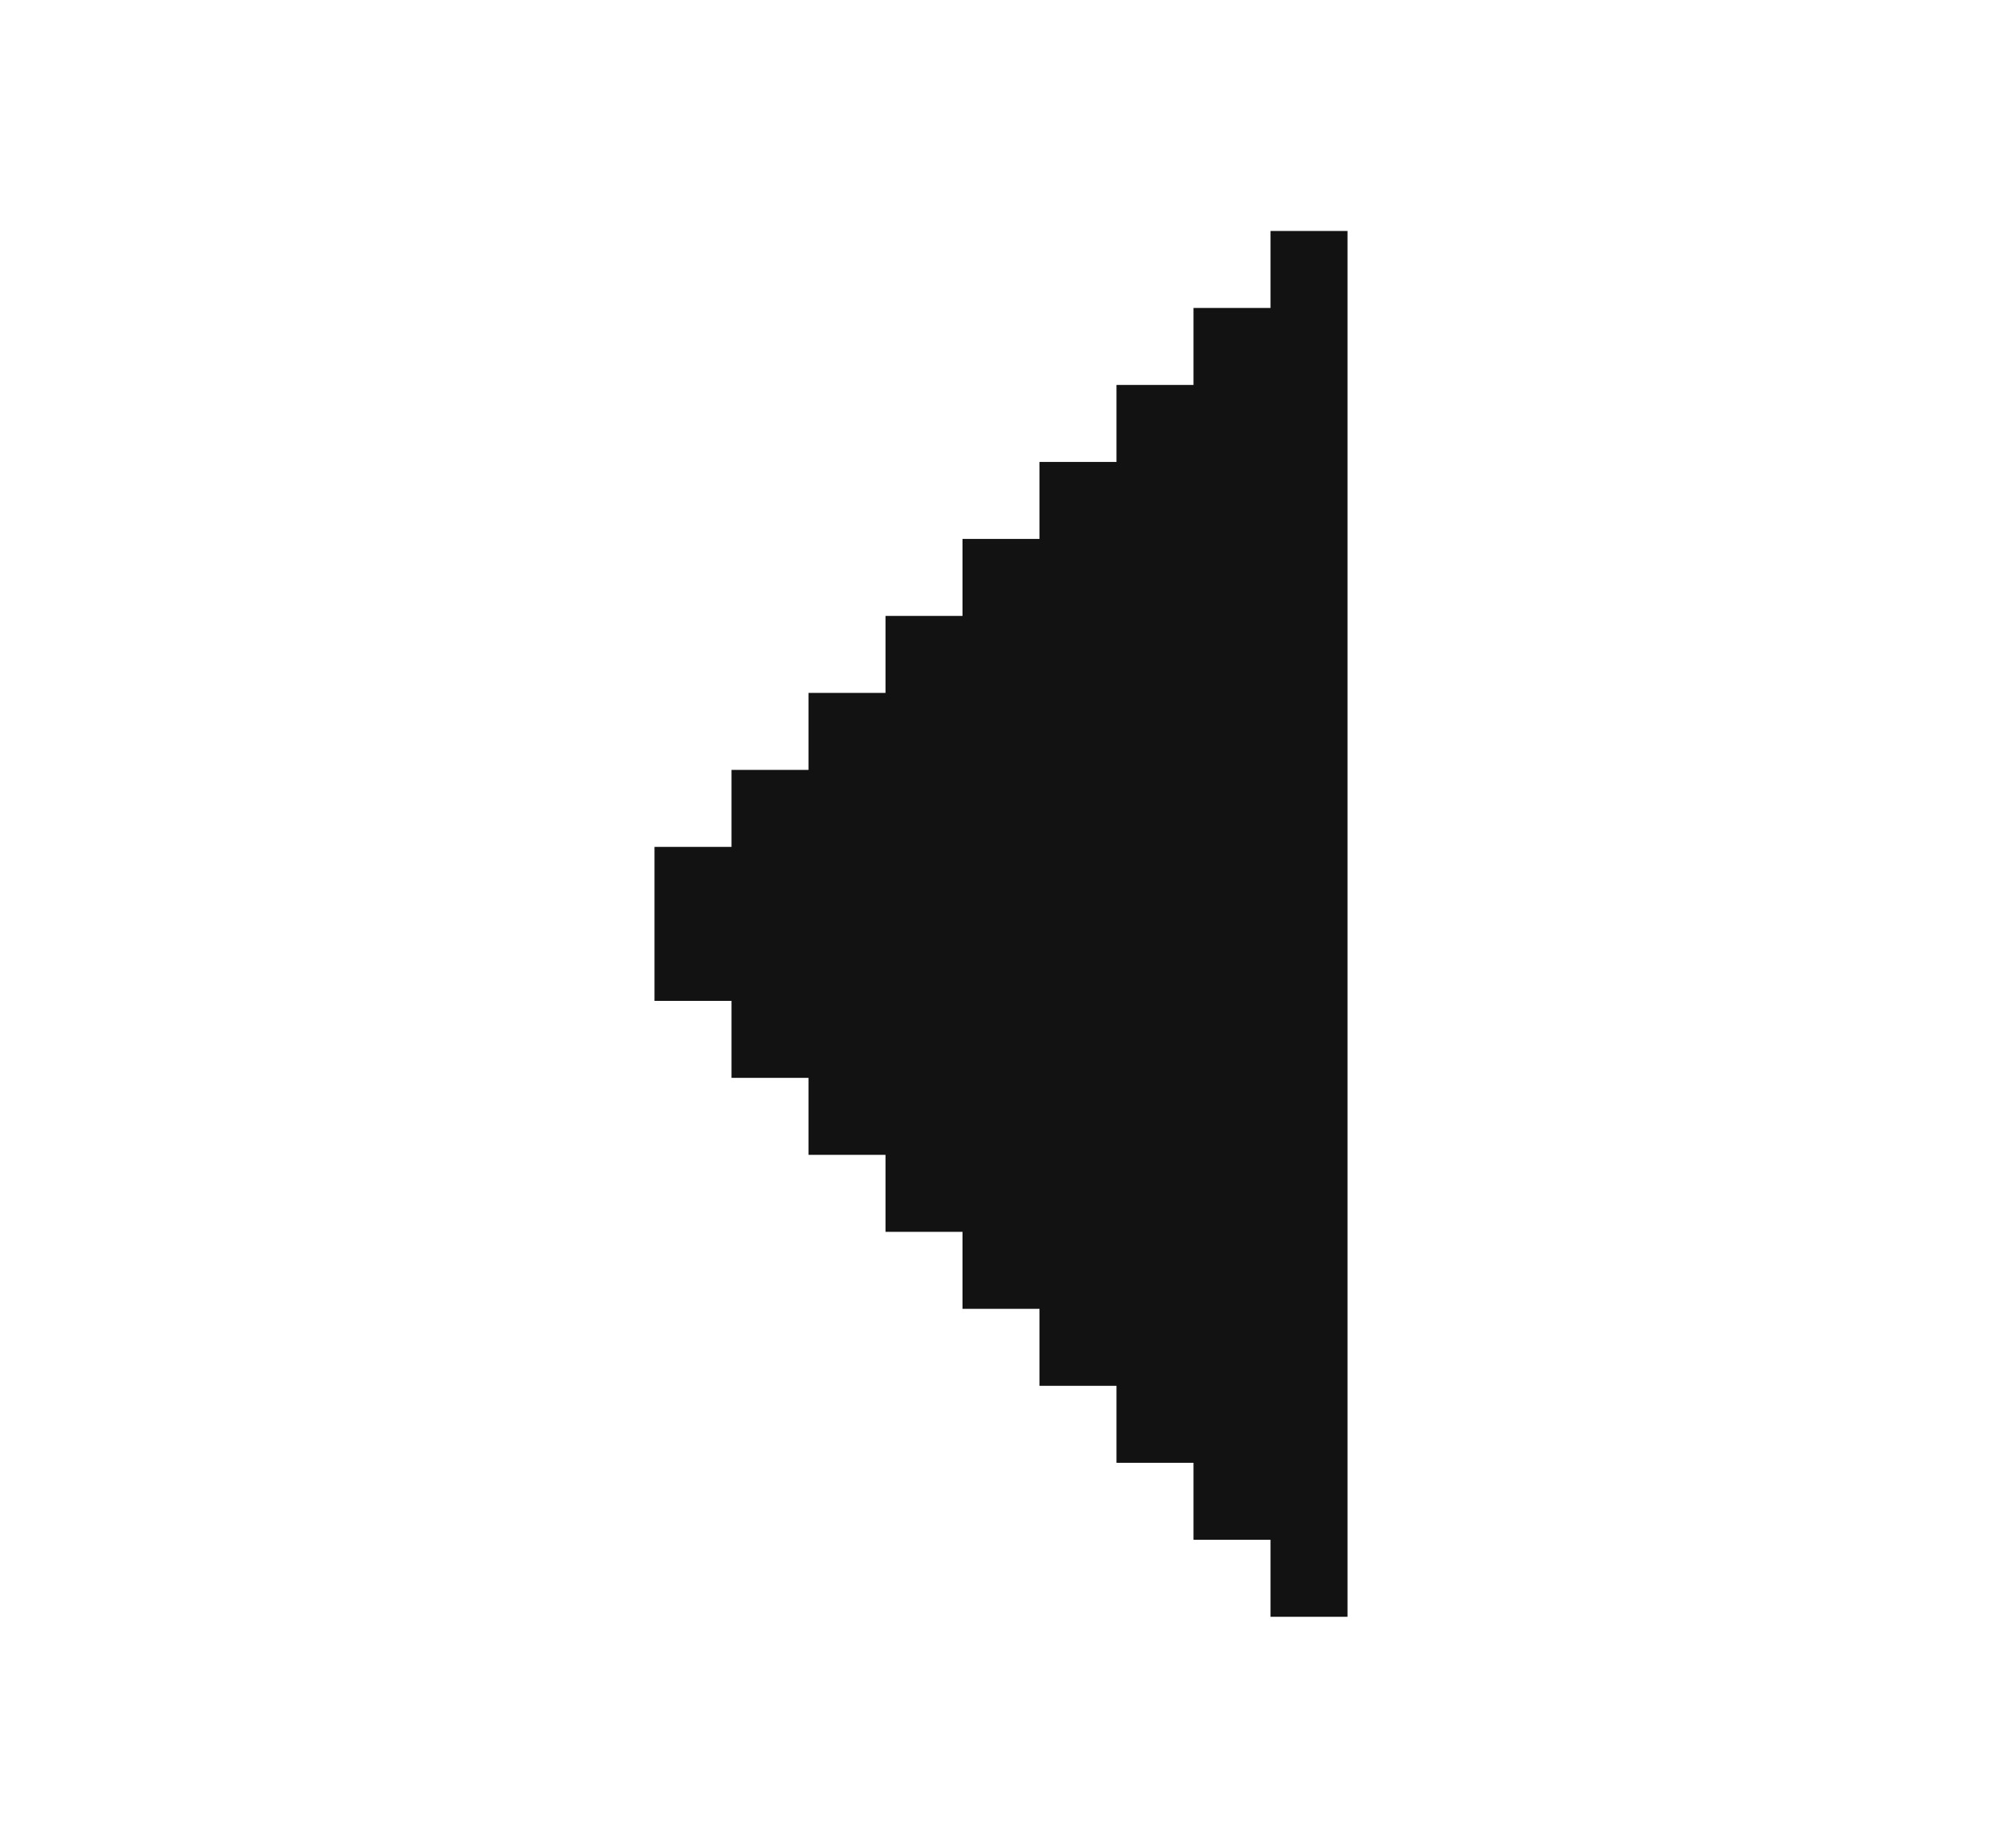 <svg width="13" height="12" viewBox="0 0 13 12" fill="none" xmlns="http://www.w3.org/2000/svg">
<g id="Line/arrow-left">
<path id="Union" fill-rule="evenodd" clip-rule="evenodd" d="M8.75 1.5H8.25V2H7.75V2.5H7.25V3H6.75V3.5H6.25V4H5.75V4.5H5.25V5H4.75V5.5H4.25V6.5H4.75V7H5.25V7.5H5.75V8H6.25V8.5H6.75V9H7.25V9.5H7.75V10H8.25V10.5H8.75V10V2V1.5Z" fill="#121213"/>
</g>
</svg>
